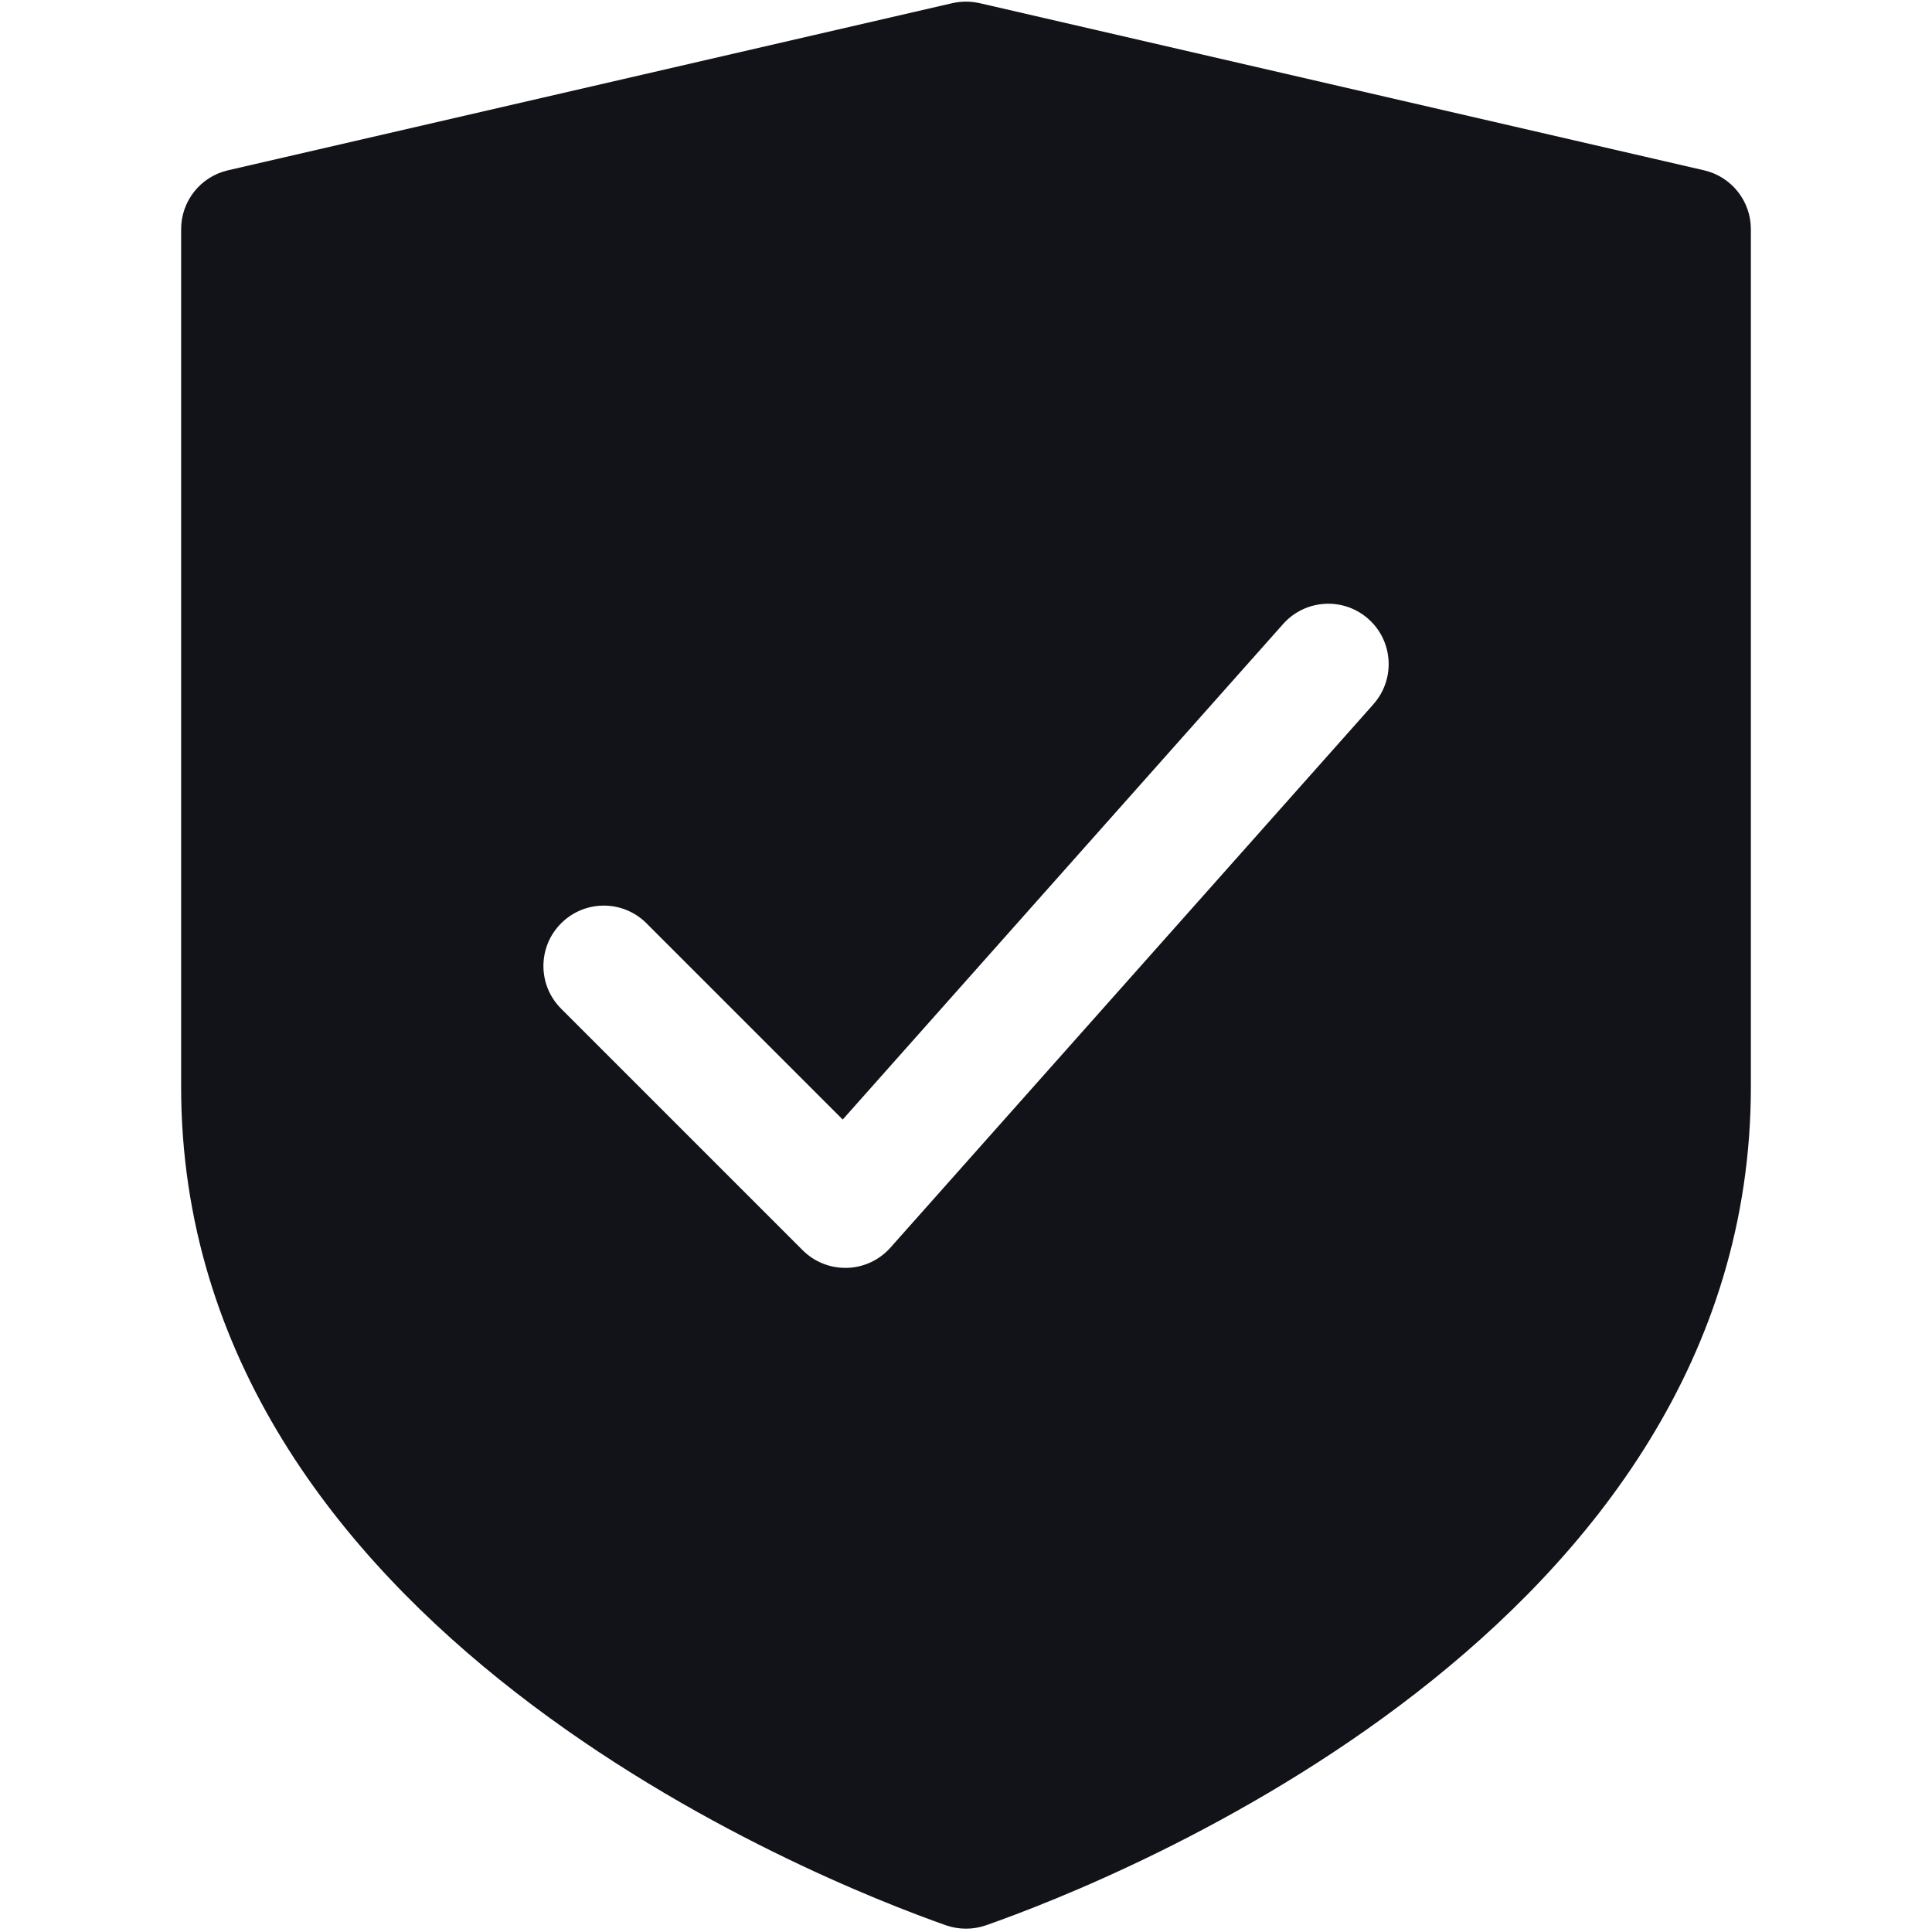 <?xml version="1.0" encoding="UTF-8"?>
<svg xmlns="http://www.w3.org/2000/svg" width="32" height="32" viewBox="0 0 32 32" fill="none">
  <path d="M28.225 2.821L16.225 0.052C16.077 0.019 15.923 0.019 15.775 0.052L3.775 2.821C3.32 2.926 2.998 3.333 3 3.8V18C3 26.976 13.553 31.144 15.668 31.889C15.775 31.926 15.887 31.945 16 31.945C16.113 31.945 16.225 31.926 16.331 31.889C18.447 31.147 29 26.993 29 18V3.8C29.002 3.333 28.68 2.926 28.225 2.821ZM22.748 11.665L14.748 20.665C14.565 20.871 14.305 20.992 14.03 21C14.02 21 14.01 21 14.001 21C13.736 21 13.481 20.895 13.294 20.707L9.294 16.707C8.903 16.316 8.903 15.684 9.294 15.293C9.685 14.902 10.317 14.902 10.708 15.293L13.958 18.543L21.253 10.335C21.62 9.923 22.252 9.885 22.665 10.252C23.078 10.619 23.115 11.251 22.748 11.664V11.665Z" fill="#121318"></path>
</svg>
